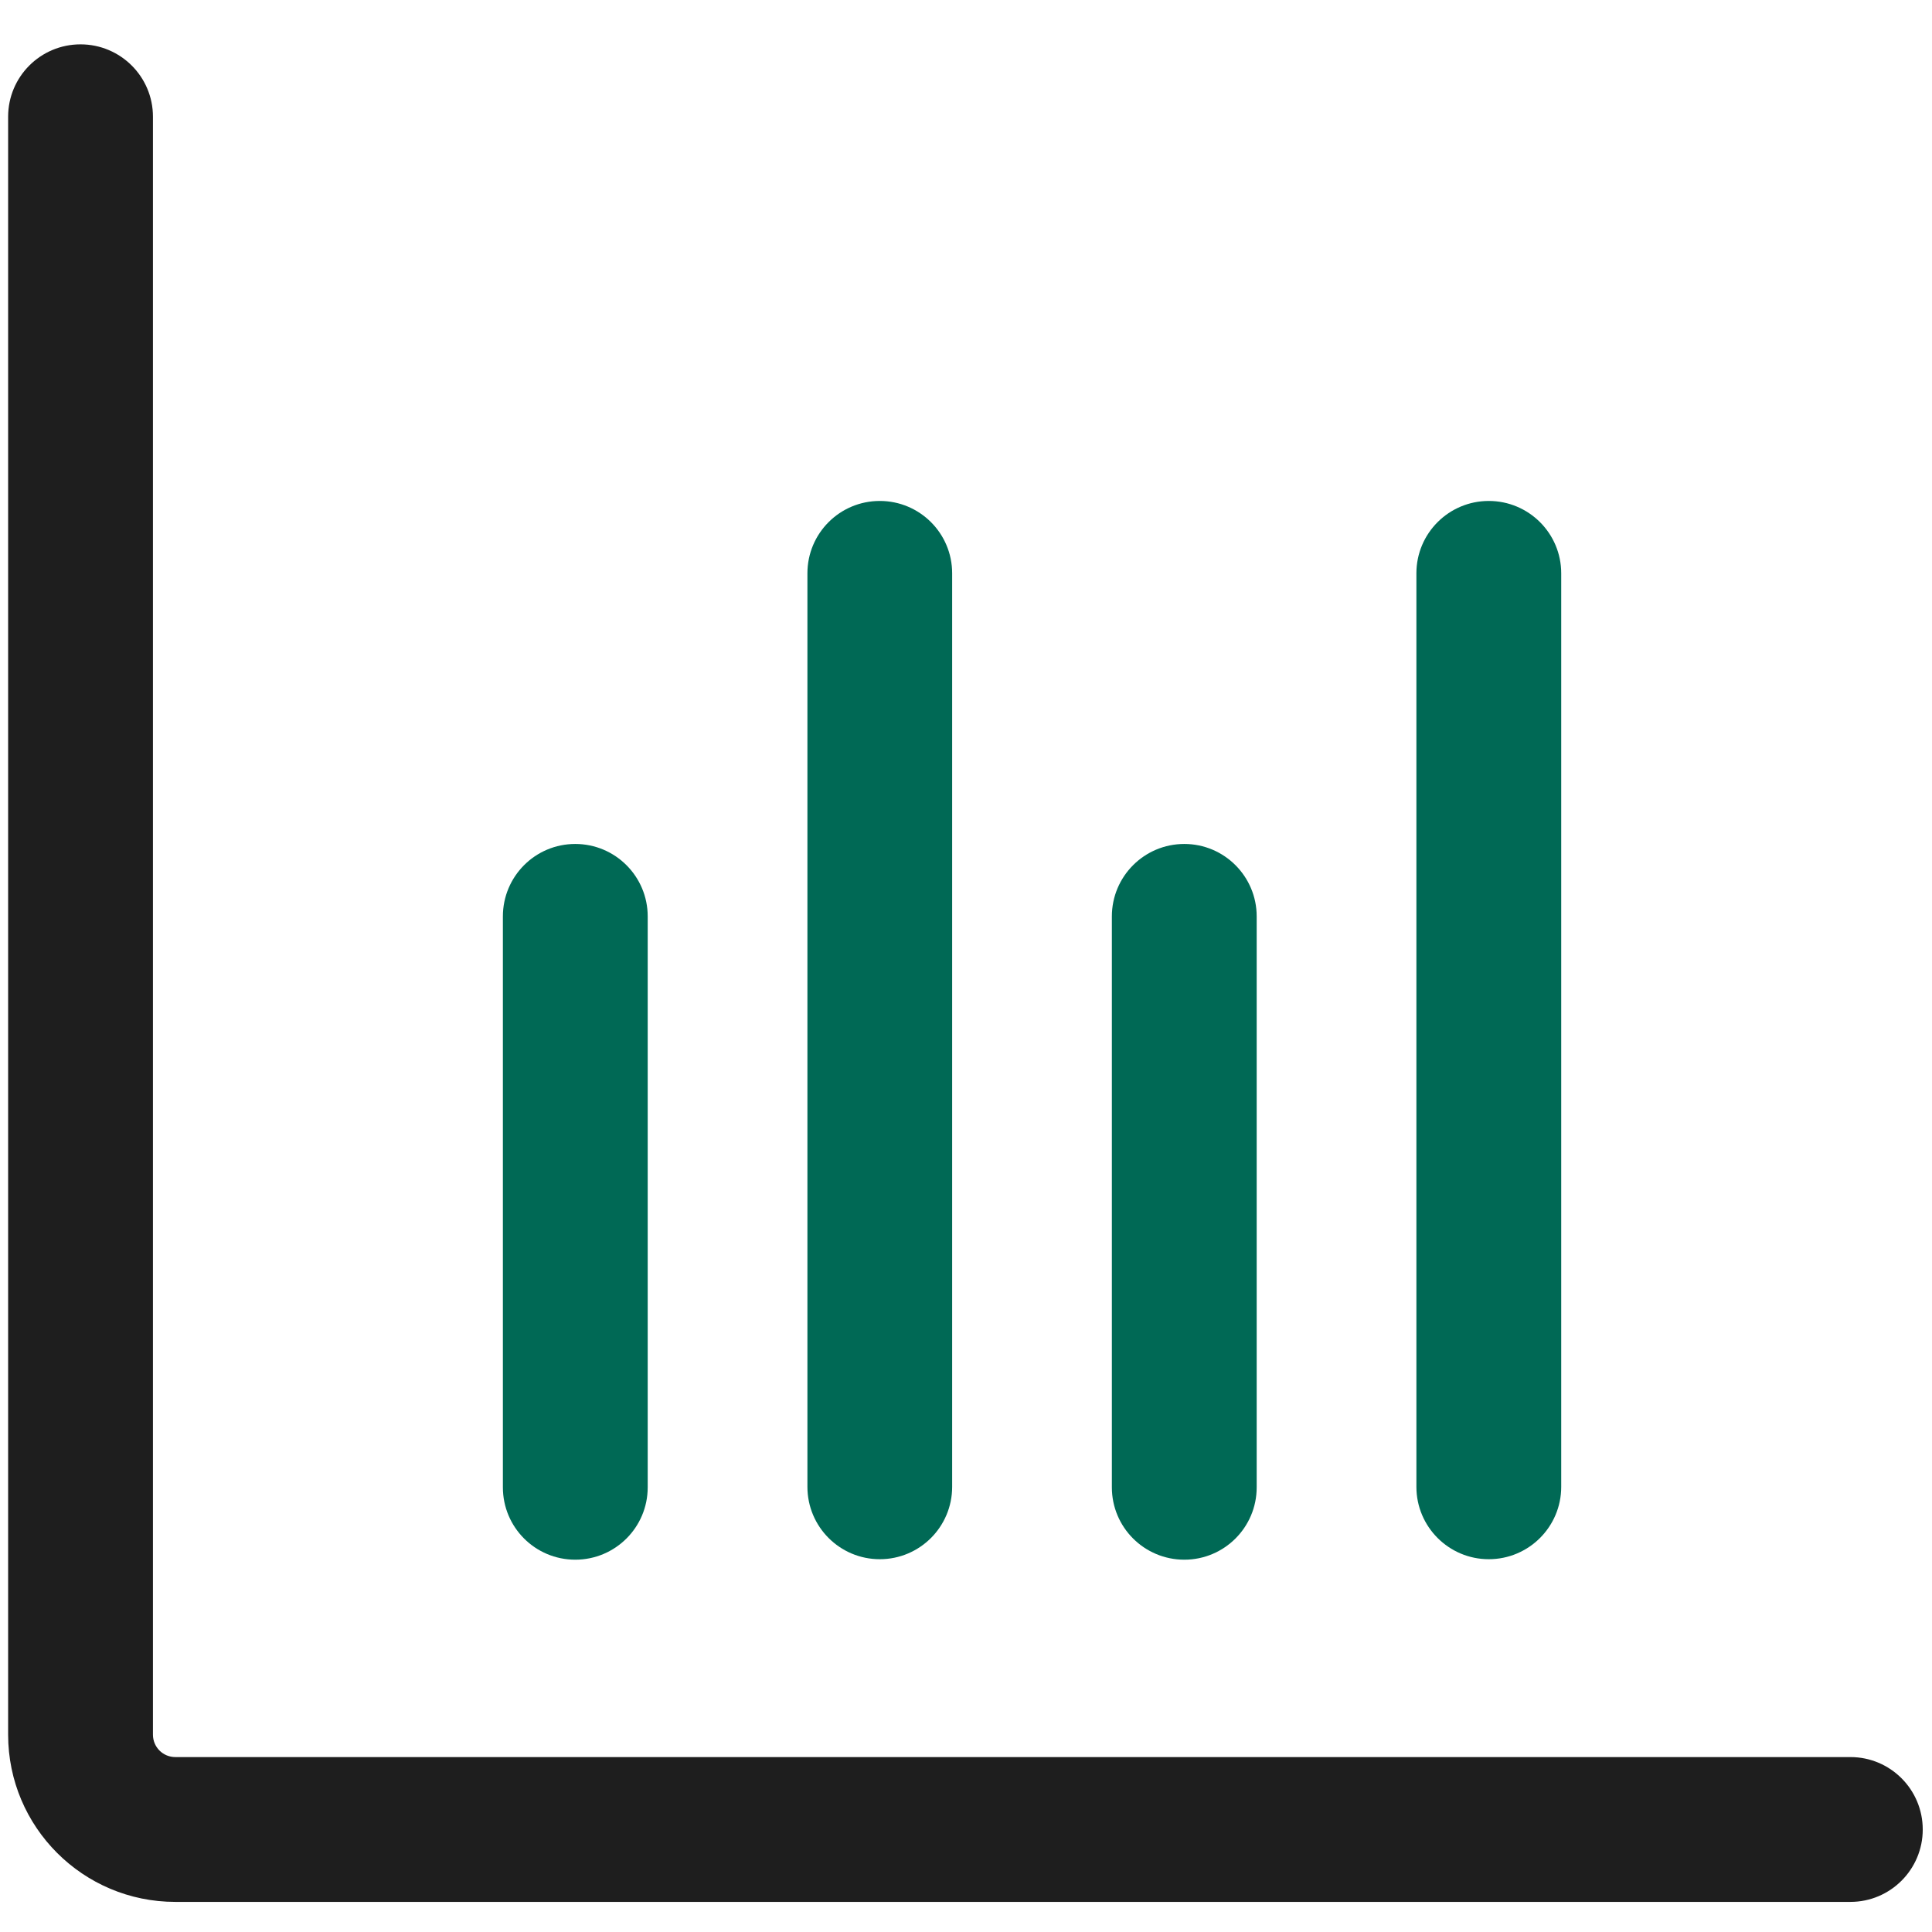 <svg width="24" height="24" viewBox="0 0 24 24" fill="none" xmlns="http://www.w3.org/2000/svg">
<g clip-path="url(#clip0_98_2818)">
<path fill-rule="evenodd" clip-rule="evenodd" d="M1 0.551C1.497 0.551 1.9 0.953 1.9 1.45V21.549C1.9 21.703 2.024 21.827 2.178 21.827H22.986C23.483 21.827 23.885 22.23 23.885 22.727C23.885 23.223 23.483 23.626 22.986 23.626H2.178C1.031 23.626 0.101 22.696 0.101 21.549V1.45C0.101 0.953 0.503 0.551 1 0.551Z" fill="#1E1E1E"/>
<path fill-rule="evenodd" clip-rule="evenodd" d="M7.146 10.484C7.643 10.484 8.046 10.887 8.046 11.384V18.476C8.046 18.973 7.643 19.375 7.146 19.375C6.649 19.375 6.247 18.973 6.247 18.476V11.384C6.247 10.887 6.649 10.484 7.146 10.484Z" fill="#006955"/>
<path fill-rule="evenodd" clip-rule="evenodd" d="M10.929 6.223C11.426 6.223 11.828 6.625 11.828 7.122V18.47C11.828 18.966 11.426 19.369 10.929 19.369C10.432 19.369 10.03 18.966 10.03 18.47V7.122C10.03 6.625 10.432 6.223 10.929 6.223Z" fill="#006955"/>
<path fill-rule="evenodd" clip-rule="evenodd" d="M14.712 10.484C15.208 10.484 15.611 10.887 15.611 11.384V18.476C15.611 18.973 15.208 19.375 14.712 19.375C14.215 19.375 13.812 18.973 13.812 18.476V11.384C13.812 10.887 14.215 10.484 14.712 10.484Z" fill="#006955"/>
<path fill-rule="evenodd" clip-rule="evenodd" d="M18.494 6.223C18.991 6.223 19.394 6.625 19.394 7.122V18.47C19.394 18.966 18.991 19.369 18.494 19.369C17.998 19.369 17.595 18.966 17.595 18.47V7.122C17.595 6.625 17.998 6.223 18.494 6.223Z" fill="#006955"/>
</g>
<defs>
<clipPath id="clip0_98_2818">
<rect width="24" height="24" fill="white"/>
</clipPath>
</defs>
</svg>
